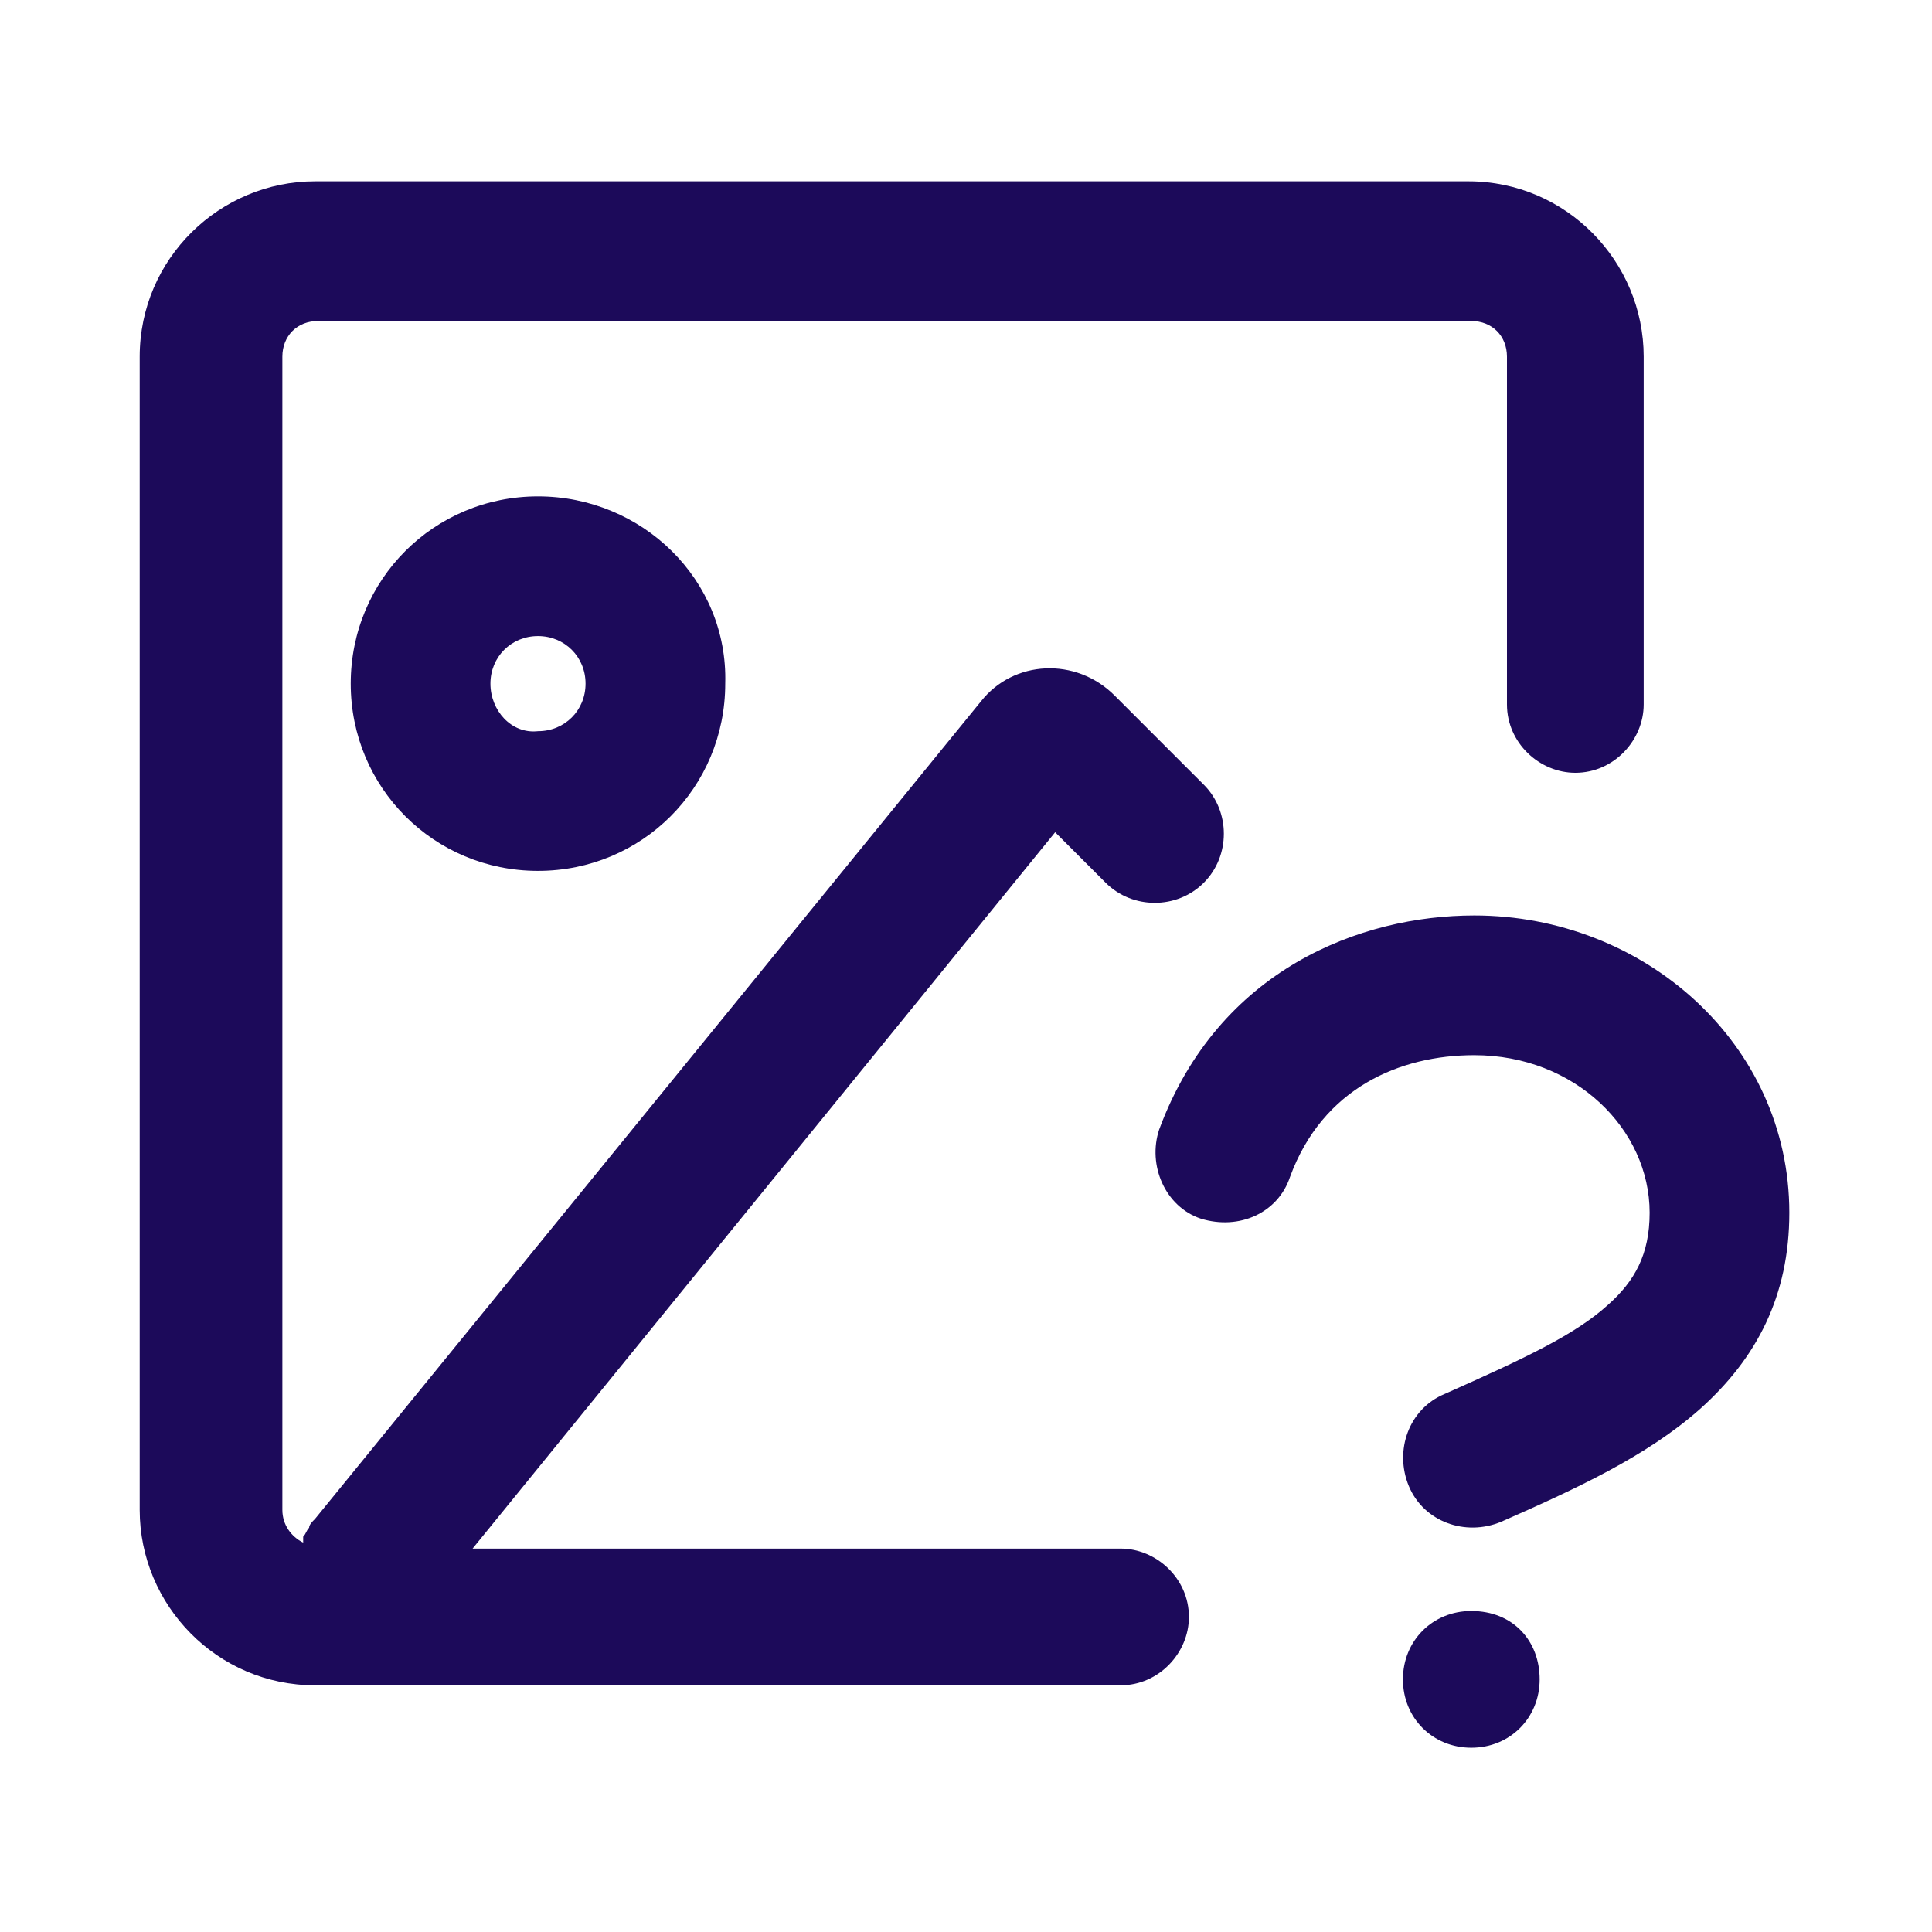 <?xml version="1.0" encoding="UTF-8"?> <svg xmlns="http://www.w3.org/2000/svg" xmlns:xlink="http://www.w3.org/1999/xlink" version="1.1" id="Layer_1" x="0px" y="0px" viewBox="0 0 65 65" style="enable-background:new 0 0 65 65;" xml:space="preserve"> <style type="text/css"> .st0{fill:#1C0A5A;} .st1{fill-rule:evenodd;clip-rule:evenodd;fill:#1C0A5A;} </style> <g> <path class="st0" d="M10.6,6.1c-3.2,0-5.9,2.6-5.9,5.9v38.8c0,3.2,2.6,5.9,5.9,5.9h27.1c1.3,0,2.3-1.1,2.3-2.3 c0-1.3-1.1-2.3-2.3-2.3H15.9l19.6-24.1l1.7,1.7c0.9,0.9,2.4,0.9,3.3,0c0.9-0.9,0.9-2.4,0-3.3l-3-3c-1.3-1.3-3.4-1.2-4.5,0.2 L10.6,51.1c-0.1,0.1-0.2,0.2-0.2,0.3c-0.1,0.1-0.1,0.2-0.2,0.3l0,0.1l0,0.1c-0.4-0.2-0.7-0.6-0.7-1.1V12c0-0.7,0.5-1.2,1.2-1.2 h38.8c0.7,0,1.2,0.5,1.2,1.2v11.7c0,1.3,1.1,2.3,2.3,2.3c1.3,0,2.3-1.1,2.3-2.3V12c0-3.2-2.6-5.9-5.9-5.9H10.6z"></path> <path class="st1" d="M18.1,16.7c-3.5,0-6.3,2.8-6.3,6.3c0,3.5,2.8,6.3,6.3,6.3c3.5,0,6.3-2.8,6.3-6.3 C24.5,19.5,21.6,16.7,18.1,16.7z M16.5,23c0-0.9,0.7-1.6,1.6-1.6c0.9,0,1.6,0.7,1.6,1.6c0,0.9-0.7,1.6-1.6,1.6 C17.2,24.7,16.5,23.9,16.5,23z"></path> <path class="st0" d="M49.5,54.2c-1.3,0-2.3,1-2.3,2.3s1,2.3,2.3,2.3h0c1.3,0,2.3-1,2.3-2.3S50.9,54.2,49.5,54.2L49.5,54.2z"></path> <path class="st0" d="M43.4,39.6c1.1-3,3.7-4.1,6.2-4.1c3.4,0,5.9,2.5,5.9,5.3c0,1.4-0.5,2.3-1.4,3.1c-1.1,1-2.8,1.8-5.5,3 c-1.2,0.5-1.7,1.9-1.2,3.1c0.5,1.2,1.9,1.7,3.1,1.2c2.5-1.1,4.9-2.2,6.7-3.8c1.9-1.7,3-3.8,3-6.6c0-5.7-4.9-10-10.6-10 c-3.8,0-8.6,1.8-10.6,7.2c-0.4,1.2,0.2,2.6,1.4,3C41.7,41.4,43,40.8,43.4,39.6z"></path> </g> </svg> 